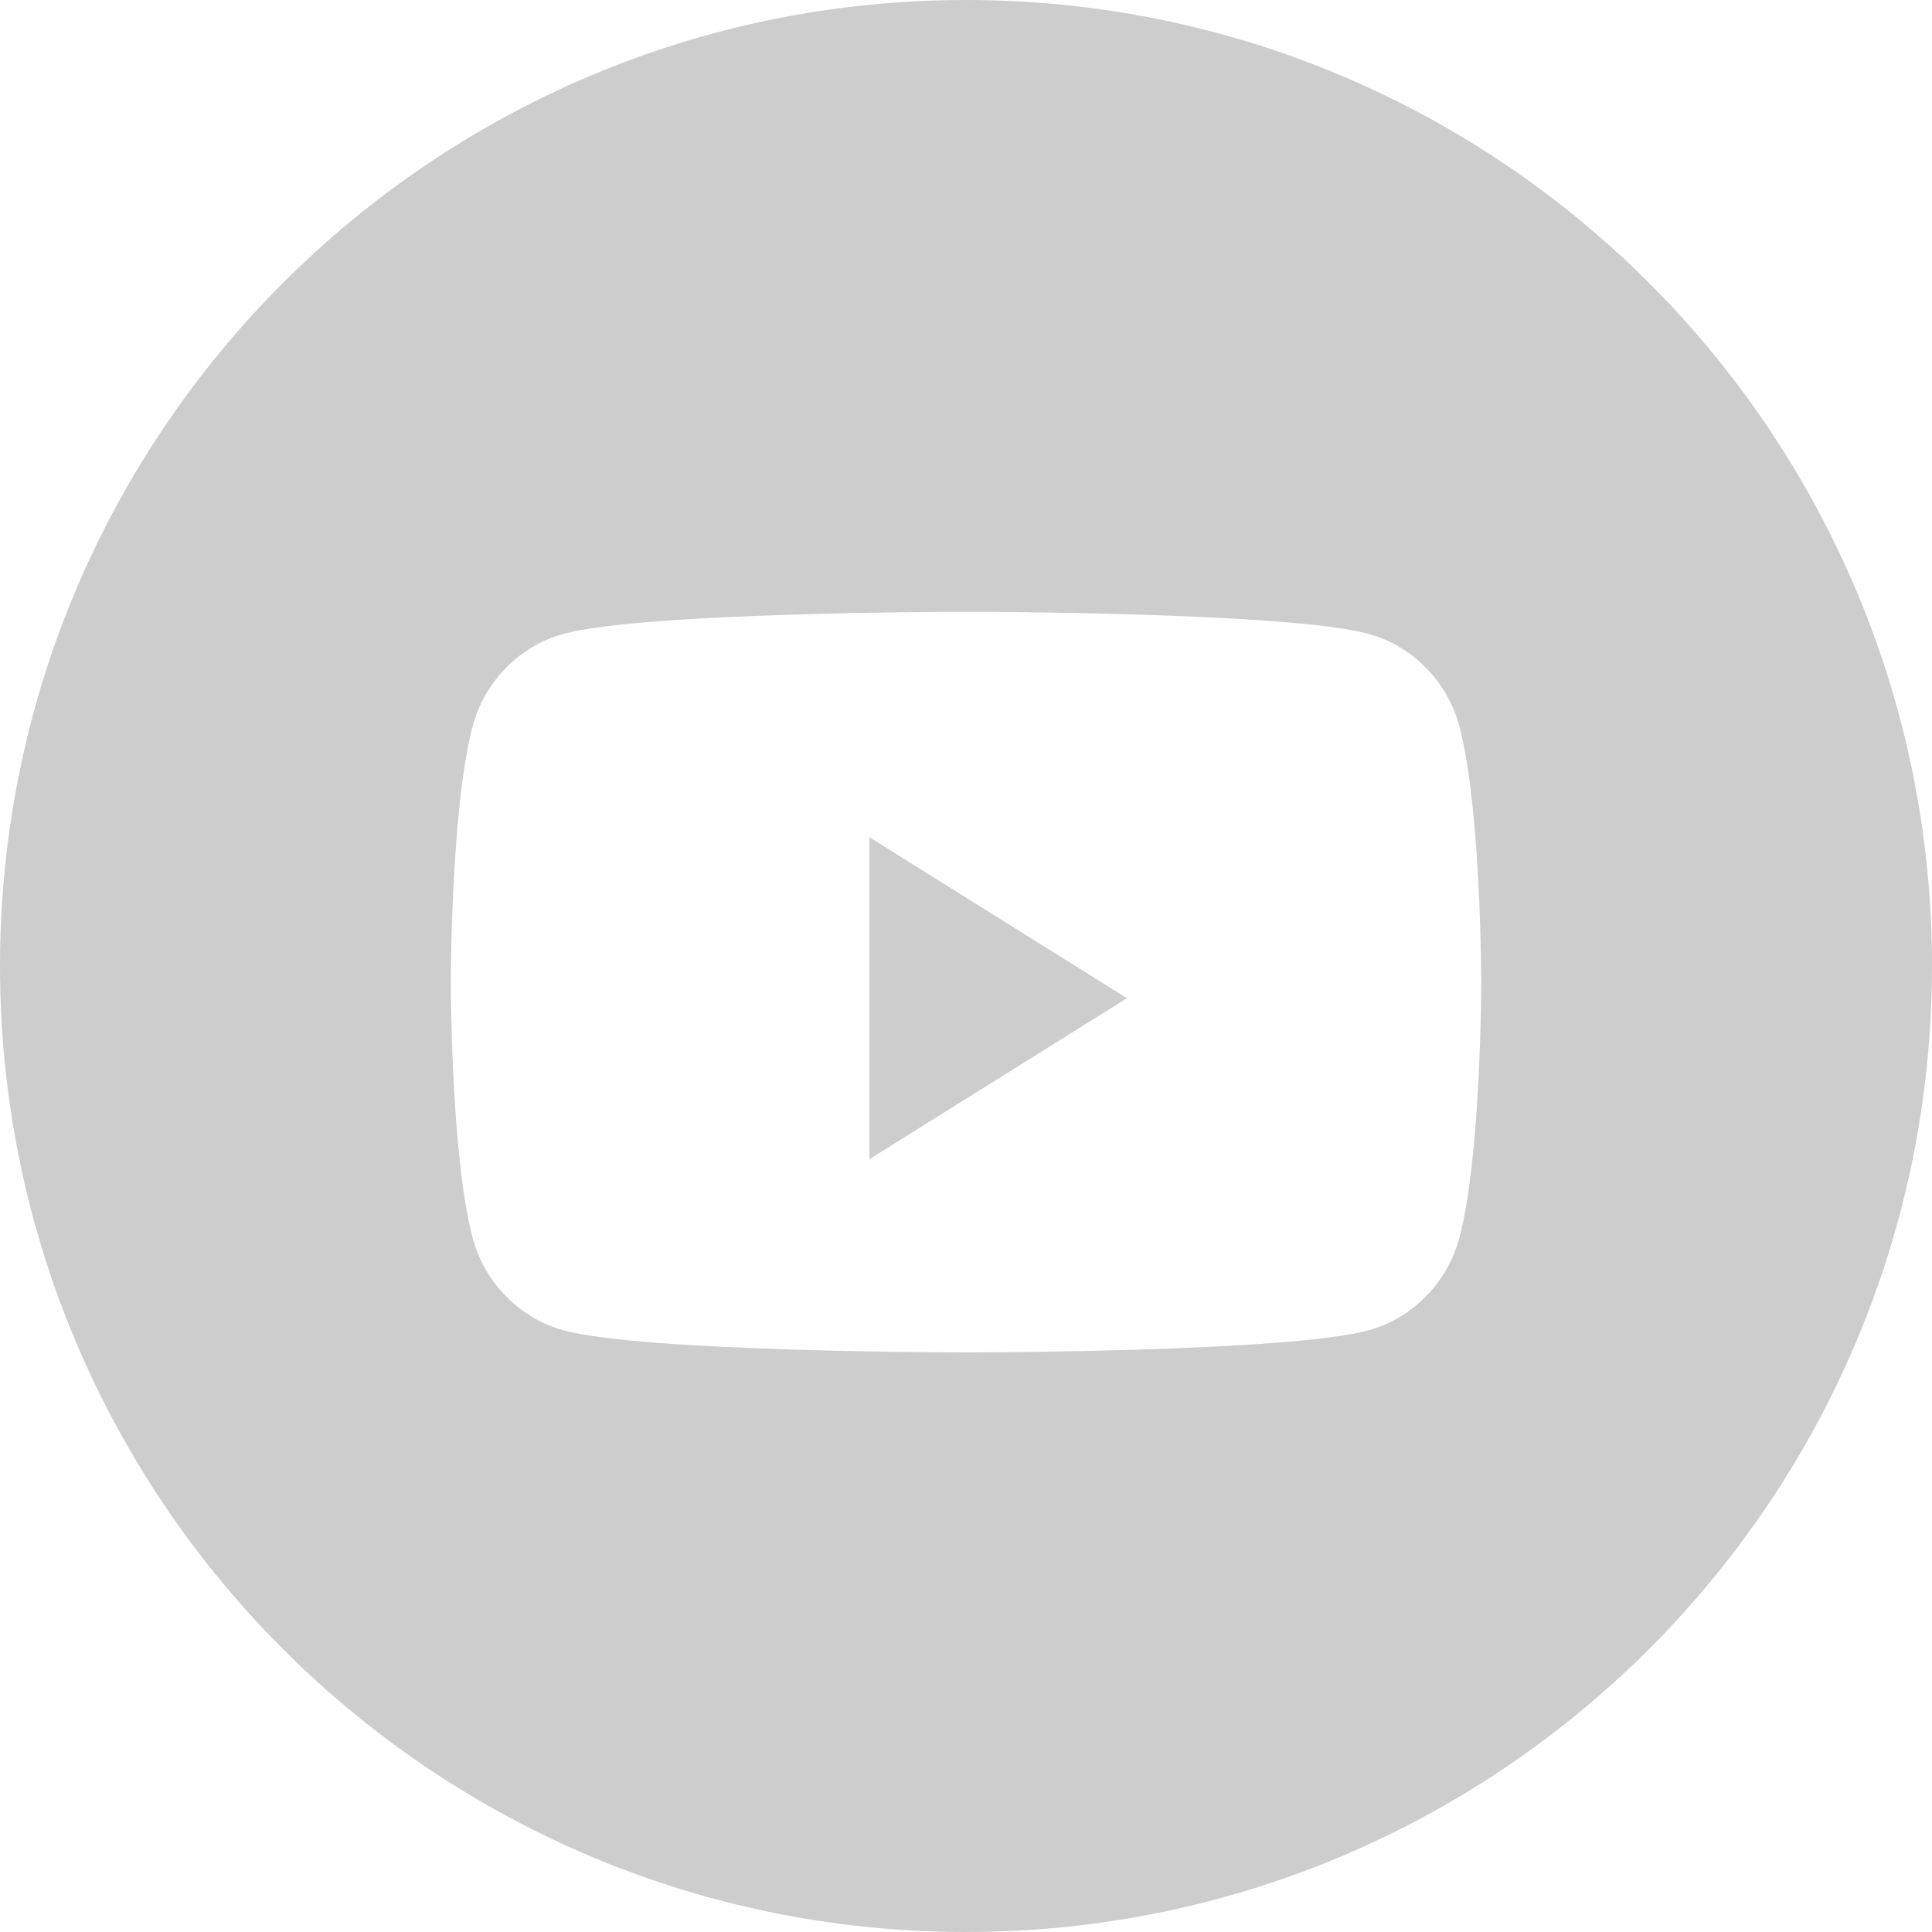 <?xml version="1.0" encoding="UTF-8"?> <svg xmlns="http://www.w3.org/2000/svg" width="38" height="38" viewBox="0 0 38 38" fill="none"><path d="M19 0C29.493 0 38 8.507 38 19C38 29.493 29.493 38 19 38C8.507 38 0 29.493 0 19C2.57703e-07 8.507 8.507 2.5772e-07 19 0ZM19 12.033C18.941 12.033 12.655 12.035 11.082 12.468C10.21 12.707 9.523 13.412 9.29 14.308C8.867 15.931 8.867 19.316 8.867 19.316C8.867 19.356 8.869 22.712 9.29 24.325C9.523 25.22 10.21 25.926 11.082 26.165C12.655 26.598 18.941 26.6 19 26.6C19 26.6 25.337 26.6 26.918 26.165C27.79 25.926 28.477 25.22 28.71 24.325C29.131 22.712 29.134 19.356 29.134 19.316C29.134 19.316 29.133 15.931 28.71 14.308C28.477 13.412 27.79 12.707 26.918 12.468C25.337 12.033 19 12.033 19 12.033Z" fill="#CDCDCD"></path><path d="M17.1 22.8V16.467L22.166 19.634L17.1 22.8Z" fill="#CDCDCD"></path></svg> 